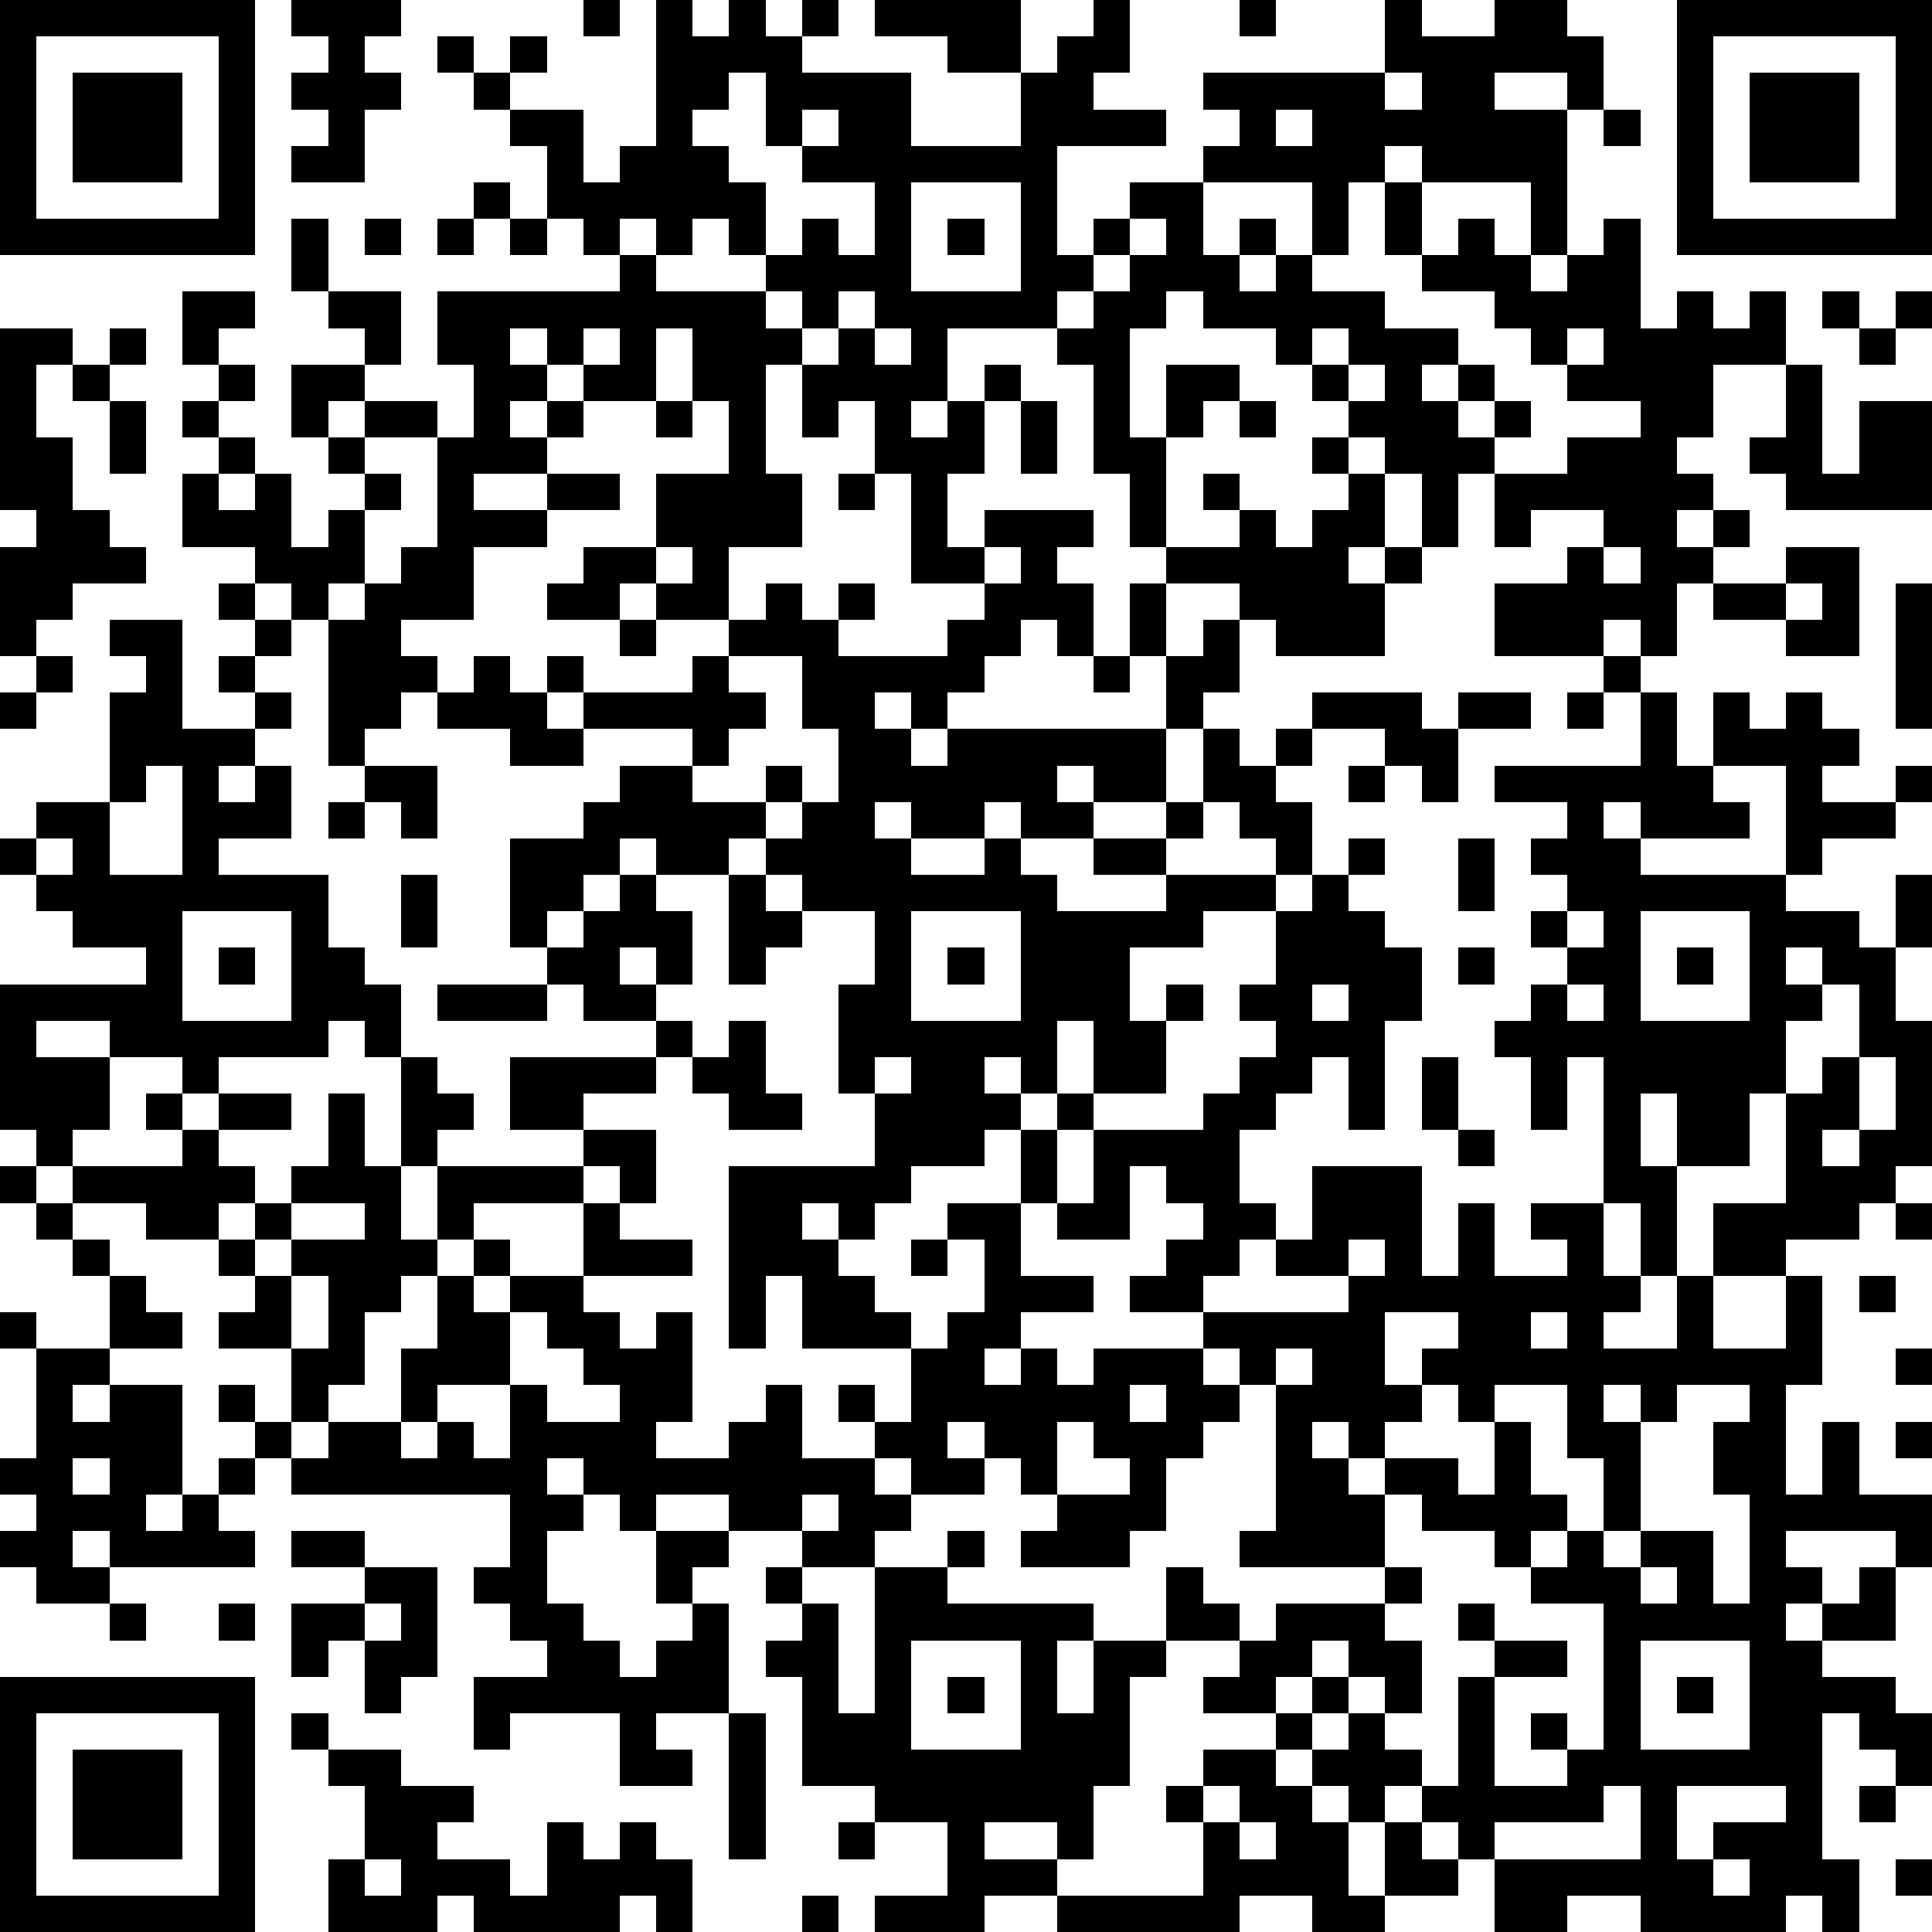 <?xml version="1.0" standalone="yes"?><svg version="1.1" xmlns="http://www.w3.org/2000/svg" xmlns:xlink="http://www.w3.org/1999/xlink" xmlns:ev="http://www.w3.org/2001/xml-events" width="212" height="212" shape-rendering="crispEdges"><path d="M0 0h7v7h-7zM8 0h3v1h-1v1h1v1h-1v2h-2v-1h1v-1h-1v-1h1v-1h-1zM16 0h1v1h-1zM18 0h1v1h1v-1h1v1h1v-1h1v1h-1v1h3v2h3v-2h-2v-1h-2v-1h4v2h1v-1h1v-1h1v2h-1v1h2v1h-3v3h1v-1h1v-1h2v-1h1v-1h-1v-1h5v-2h1v1h2v-1h2v1h1v2h-1v-1h-2v1h2v4h-1v-2h-3v-1h-1v1h-1v2h-1v-2h-3v2h1v-1h1v1h-1v1h1v-1h1v1h2v1h2v1h-1v1h1v-1h1v1h-1v1h1v-1h1v1h-1v1h-1v2h-1v-2h-1v-1h-1v-1h-1v-1h-1v-1h-2v-1h-1v1h-1v3h1v-2h2v1h-1v1h-1v3h-1v-2h-1v-3h-1v-1h-3v2h-1v1h1v-1h1v-1h1v1h-1v2h-1v2h1v-1h3v1h-1v1h1v2h-1v-1h-1v1h-1v1h-1v1h-1v-1h-1v1h1v1h1v-1h6v-2h-1v-2h1v-1h2v-1h-1v-1h1v1h1v1h1v-1h1v-1h-1v-1h1v1h1v2h-1v1h1v-1h1v1h-1v2h-3v-1h-1v-1h-2v2h1v-1h1v2h-1v1h-1v2h-2v-1h-1v1h1v1h-2v-1h-1v1h-2v-1h-1v1h1v1h2v-1h1v1h1v1h3v-1h-2v-1h2v-1h1v-2h1v1h1v-1h1v-1h3v1h1v-1h2v1h-2v2h-1v-1h-1v-1h-2v1h-1v1h1v2h-1v-1h-1v-1h-1v1h-1v1h3v1h-2v1h-2v2h1v-1h1v1h-1v2h-2v-2h-1v2h-1v-1h-1v1h1v1h-1v1h-2v1h-1v1h-1v-1h-1v1h1v1h1v1h1v1h-3v-2h-1v2h-1v-5h4v-2h-1v-3h1v-2h-2v-1h-1v-1h-1v1h-2v-1h-1v1h-1v1h-1v1h-1v-3h2v-1h1v-1h2v-1h-3v-1h-1v-1h1v1h3v-1h1v-1h-2v-1h-1v1h-2v-1h1v-1h2v-2h2v-2h-1v-2h-1v2h-2v-1h-1v-1h-1v1h1v1h-1v1h1v-1h1v1h-1v1h-2v1h2v-1h2v1h-2v1h-2v2h-2v1h1v1h-1v1h-1v1h-1v-4h-1v-1h-1v-1h-2v-2h1v-1h-1v-1h1v-1h-1v-2h2v1h-1v1h1v1h-1v1h1v1h-1v1h1v-1h1v2h1v-1h1v-1h-1v-1h-1v-2h2v-1h-1v-1h-1v-2h1v2h2v2h-1v1h-1v1h1v-1h2v1h-2v1h1v1h-1v2h-1v1h1v-1h1v-1h1v-3h1v-2h-1v-2h5v-1h-1v-1h-1v-2h-1v-1h-1v-1h-1v-1h1v1h1v-1h1v1h-1v1h2v2h1v-1h1zM34 0h1v1h-1zM46 0h7v7h-7zM1 1v5h5v-5zM47 1v5h5v-5zM2 2h3v3h-3zM20 2v1h-1v1h1v1h1v2h-1v-1h-1v1h-1v-1h-1v1h1v1h3v-1h1v-1h1v1h1v-2h-2v-1h-1v-2zM38 2v1h1v-1zM48 2h3v3h-3zM22 3v1h1v-1zM35 3v1h1v-1zM44 3h1v1h-1zM13 5h1v1h-1zM25 5v3h3v-3zM38 5h1v2h-1zM10 6h1v1h-1zM12 6h1v1h-1zM14 6h1v1h-1zM26 6h1v1h-1zM31 6v1h-1v1h-1v1h1v-1h1v-1h1v-1zM40 6h1v1h1v1h1v-1h1v-1h1v3h1v-1h1v1h1v-1h1v2h-2v2h-1v1h1v1h-1v1h1v-1h1v1h-1v1h-1v2h-1v-1h-1v1h-3v-2h2v-1h1v-1h-2v1h-1v-2h2v-1h2v-1h-2v-1h-1v-1h-1v-1h-2v-1h1zM21 8v1h1v-1zM23 8v1h-1v1h-1v3h1v2h-2v2h1v-1h1v1h1v-1h1v1h-1v1h3v-1h1v-1h-2v-3h-1v-2h-1v1h-1v-2h1v-1h1v-1zM50 8h1v1h-1zM52 8h1v1h-1zM0 9h2v1h-1v2h1v2h1v1h1v1h-2v1h-1v1h-1v-3h1v-1h-1zM3 9h1v1h-1zM16 9v1h1v-1zM24 9v1h1v-1zM36 9v1h1v-1zM43 9v1h1v-1zM51 9h1v1h-1zM2 10h1v1h-1zM37 10v1h1v-1zM49 10h1v3h1v-2h2v3h-4v-1h-1v-1h1zM3 11h1v2h-1zM18 11h1v1h-1zM28 11h1v2h-1zM34 11h1v1h-1zM23 13h1v1h-1zM18 15v1h1v-1zM27 15v1h1v-1zM44 15v1h1v-1zM49 15h2v3h-2v-1h-2v-1h2zM6 16h1v1h-1zM49 16v1h1v-1zM52 16h1v4h-1zM3 17h2v3h2v-1h-1v-1h1v-1h1v1h-1v1h1v1h-1v1h-1v1h1v-1h1v2h-2v1h3v2h1v1h1v2h-1v-1h-1v1h-3v1h-1v-1h-2v-1h-2v1h2v2h-1v1h-1v-1h-1v-4h4v-1h-2v-1h-1v-1h-1v-1h1v-1h2v-3h1v-1h-1zM17 17h1v1h-1zM1 18h1v1h-1zM13 18h1v1h1v1h1v1h-2v-1h-2v-1h1zM20 18v1h1v1h-1v1h-1v1h2v-1h1v1h-1v1h1v-1h1v-2h-1v-2zM30 18h1v1h-1zM44 18h1v1h-1zM0 19h1v1h-1zM43 19h1v1h-1zM45 19h1v2h1v-2h1v1h1v-1h1v1h1v1h-1v1h2v-1h1v1h-1v1h-2v1h-1v-3h-2v1h1v1h-3v-1h-1v1h1v1h4v1h2v1h1v-2h1v2h-1v2h1v4h-1v1h-1v1h-2v1h-2v-2h2v-3h-1v2h-2v-2h-1v2h1v3h-1v-2h-1v-4h-1v2h-1v-2h-1v-1h1v-1h1v-1h-1v-1h1v-1h-1v-1h1v-1h-2v-1h4zM4 21v1h-1v2h2v-3zM10 21h2v2h-1v-1h-1zM37 21h1v1h-1zM9 22h1v1h-1zM1 23v1h1v-1zM37 23h1v1h-1zM40 23h1v2h-1zM11 24h1v2h-1zM17 24h1v1h1v2h-1v-1h-1v1h1v1h-2v-1h-1v-1h1v-1h1zM20 24h1v1h1v1h-1v1h-1zM36 24h1v1h1v1h1v2h-1v3h-1v-2h-1v1h-1v1h-1v2h1v1h-1v1h-1v1h-2v-1h1v-1h1v-1h-1v-1h-1v2h-2v-1h-1v-2h1v-1h1v1h-1v2h1v-2h3v-1h1v-1h1v-1h-1v-1h1v-2h1zM5 25v3h3v-3zM25 25v3h3v-3zM43 25v1h1v-1zM45 25v3h3v-3zM6 26h1v1h-1zM26 26h1v1h-1zM40 26h1v1h-1zM46 26h1v1h-1zM49 26v1h1v-1zM12 27h3v1h-3zM36 27v1h1v-1zM43 27v1h1v-1zM50 27v1h-1v2h1v-1h1v-2zM18 28h1v1h-1zM20 28h1v2h1v1h-2v-1h-1v-1h1zM11 29h1v1h1v1h-1v1h-1zM14 29h4v1h-2v1h-2zM24 29v1h1v-1zM39 29h1v2h-1zM51 29v2h-1v1h1v-1h1v-2zM4 30h1v1h-1zM6 30h2v1h-2zM9 30h1v2h1v2h1v-2h4v-1h2v2h-1v-1h-1v1h-3v1h-1v1h-1v1h-1v2h-1v1h-1v-2h-2v-1h1v-1h-1v-1h-2v-1h-2v-1h3v-1h1v1h1v1h-1v1h1v-1h1v-1h1zM40 31h1v1h-1zM0 32h1v1h-1zM36 32h3v3h1v-2h1v2h2v-1h-1v-1h2v2h1v1h-1v1h2v-2h1v2h2v-2h1v3h-1v3h1v-2h1v2h2v2h-1v-1h-3v1h1v1h-1v1h1v-1h1v-1h1v2h-2v1h2v1h1v2h-1v-1h-1v-1h-1v4h1v2h-1v-1h-1v1h-4v-1h-2v1h-2v-2h-1v-1h-1v-1h-1v1h-1v-1h-1v-1h-1v-1h-2v-1h1v-1h-2v-2h1v1h1v1h1v-1h3v-1h-4v-1h1v-4h-1v-1h-1v-1h4v-1h-2v-1h1zM1 33h1v1h-1zM8 33v1h-1v1h1v-1h2v-1zM16 33h1v1h2v1h-3zM26 33h2v2h2v1h-2v1h-1v1h1v-1h1v1h1v-1h3v1h1v1h-1v1h-1v2h-1v1h-3v-1h1v-1h-1v-1h-1v-1h-1v1h1v1h-2v-1h-1v-1h-1v-1h1v1h1v-2h1v-1h1v-2h-1zM52 33h1v1h-1zM2 34h1v1h-1zM13 34h1v1h-1zM25 34h1v1h-1zM37 34v1h1v-1zM3 35h1v1h1v1h-2zM8 35v2h1v-2zM12 35h1v1h1v-1h2v1h1v1h1v-1h1v3h-1v1h2v-1h1v-1h1v2h2v1h1v1h-1v1h-2v-1h-2v-1h-2v1h-1v-1h-1v-1h-1v1h1v1h-1v2h1v1h1v1h1v-1h1v-1h-1v-2h2v1h-1v1h1v3h-2v1h1v1h-2v-2h-3v1h-1v-2h2v-1h-1v-1h-1v-1h1v-2h-6v-1h-1v-1h-1v-1h1v1h1v1h1v-1h2v-2h1zM51 35h1v1h-1zM0 36h1v1h-1zM14 36v2h-2v1h-1v1h1v-1h1v1h1v-2h1v1h2v-1h-1v-1h-1v-1zM38 36v2h1v-1h1v-1zM42 36v1h1v-1zM1 37h2v1h-1v1h1v-1h2v3h-1v1h1v-1h1v-1h1v1h-1v1h1v1h-4v-1h-1v1h1v1h-2v-1h-1v-1h1v-1h-1v-1h1zM35 37v1h1v-1zM52 37h1v1h-1zM31 38v1h1v-1zM39 38v1h-1v1h-1v-1h-1v1h1v1h1v-1h2v1h1v-2h-1v-1zM41 38v1h1v2h1v1h-1v1h-1v-1h-2v-1h-1v2h1v1h-1v1h1v2h-1v-1h-1v-1h-1v1h-1v1h1v-1h1v1h-1v1h1v-1h1v1h1v1h1v-3h1v-1h-1v-1h1v1h2v1h-2v3h2v-1h-1v-1h1v1h1v-4h-2v-1h1v-1h1v-2h-1v-2zM44 38v1h1v-1zM46 38v1h-1v3h-1v1h1v-1h2v2h1v-3h-1v-2h1v-1zM29 39v2h2v-1h-1v-1zM52 39h1v1h-1zM2 40v1h1v-1zM22 41v1h1v-1zM8 42h2v1h-2zM26 42h1v1h-1zM10 43h2v3h-1v1h-1v-2h-1v1h-1v-2h2zM21 43h1v1h-1zM24 43h2v1h4v1h-1v2h1v-2h2v1h-1v3h-1v2h-1v-1h-2v1h2v1h-2v1h-3v-1h2v-2h-2v-1h-2v-3h-1v-1h1v-1h1v3h1zM45 43v1h1v-1zM3 44h1v1h-1zM6 44h1v1h-1zM10 44v1h1v-1zM25 45v3h3v-3zM45 45v3h3v-3zM0 46h7v7h-7zM26 46h1v1h-1zM46 46h1v1h-1zM1 47v5h5v-5zM8 47h1v1h-1zM20 47h1v4h-1zM2 48h3v3h-3zM9 48h2v1h2v1h-1v1h2v1h1v-2h1v1h1v-1h1v1h1v2h-1v-1h-1v1h-4v-1h-1v1h-3v-2h1v-2h-1zM33 48h2v1h1v1h1v2h1v-2h1v1h1v1h-2v1h-2v-1h-2v1h-5v-1h4v-2h-1v-1h1zM33 49v1h1v-1zM44 49v1h-3v1h4v-2zM46 49v2h1v-1h2v-1zM51 49h1v1h-1zM23 50h1v1h-1zM34 50v1h1v-1zM10 51v1h1v-1zM47 51v1h1v-1zM52 51h1v1h-1zM22 52h1v1h-1z" style="fill:#000" transform="translate(0,0) scale(4)"/></svg>